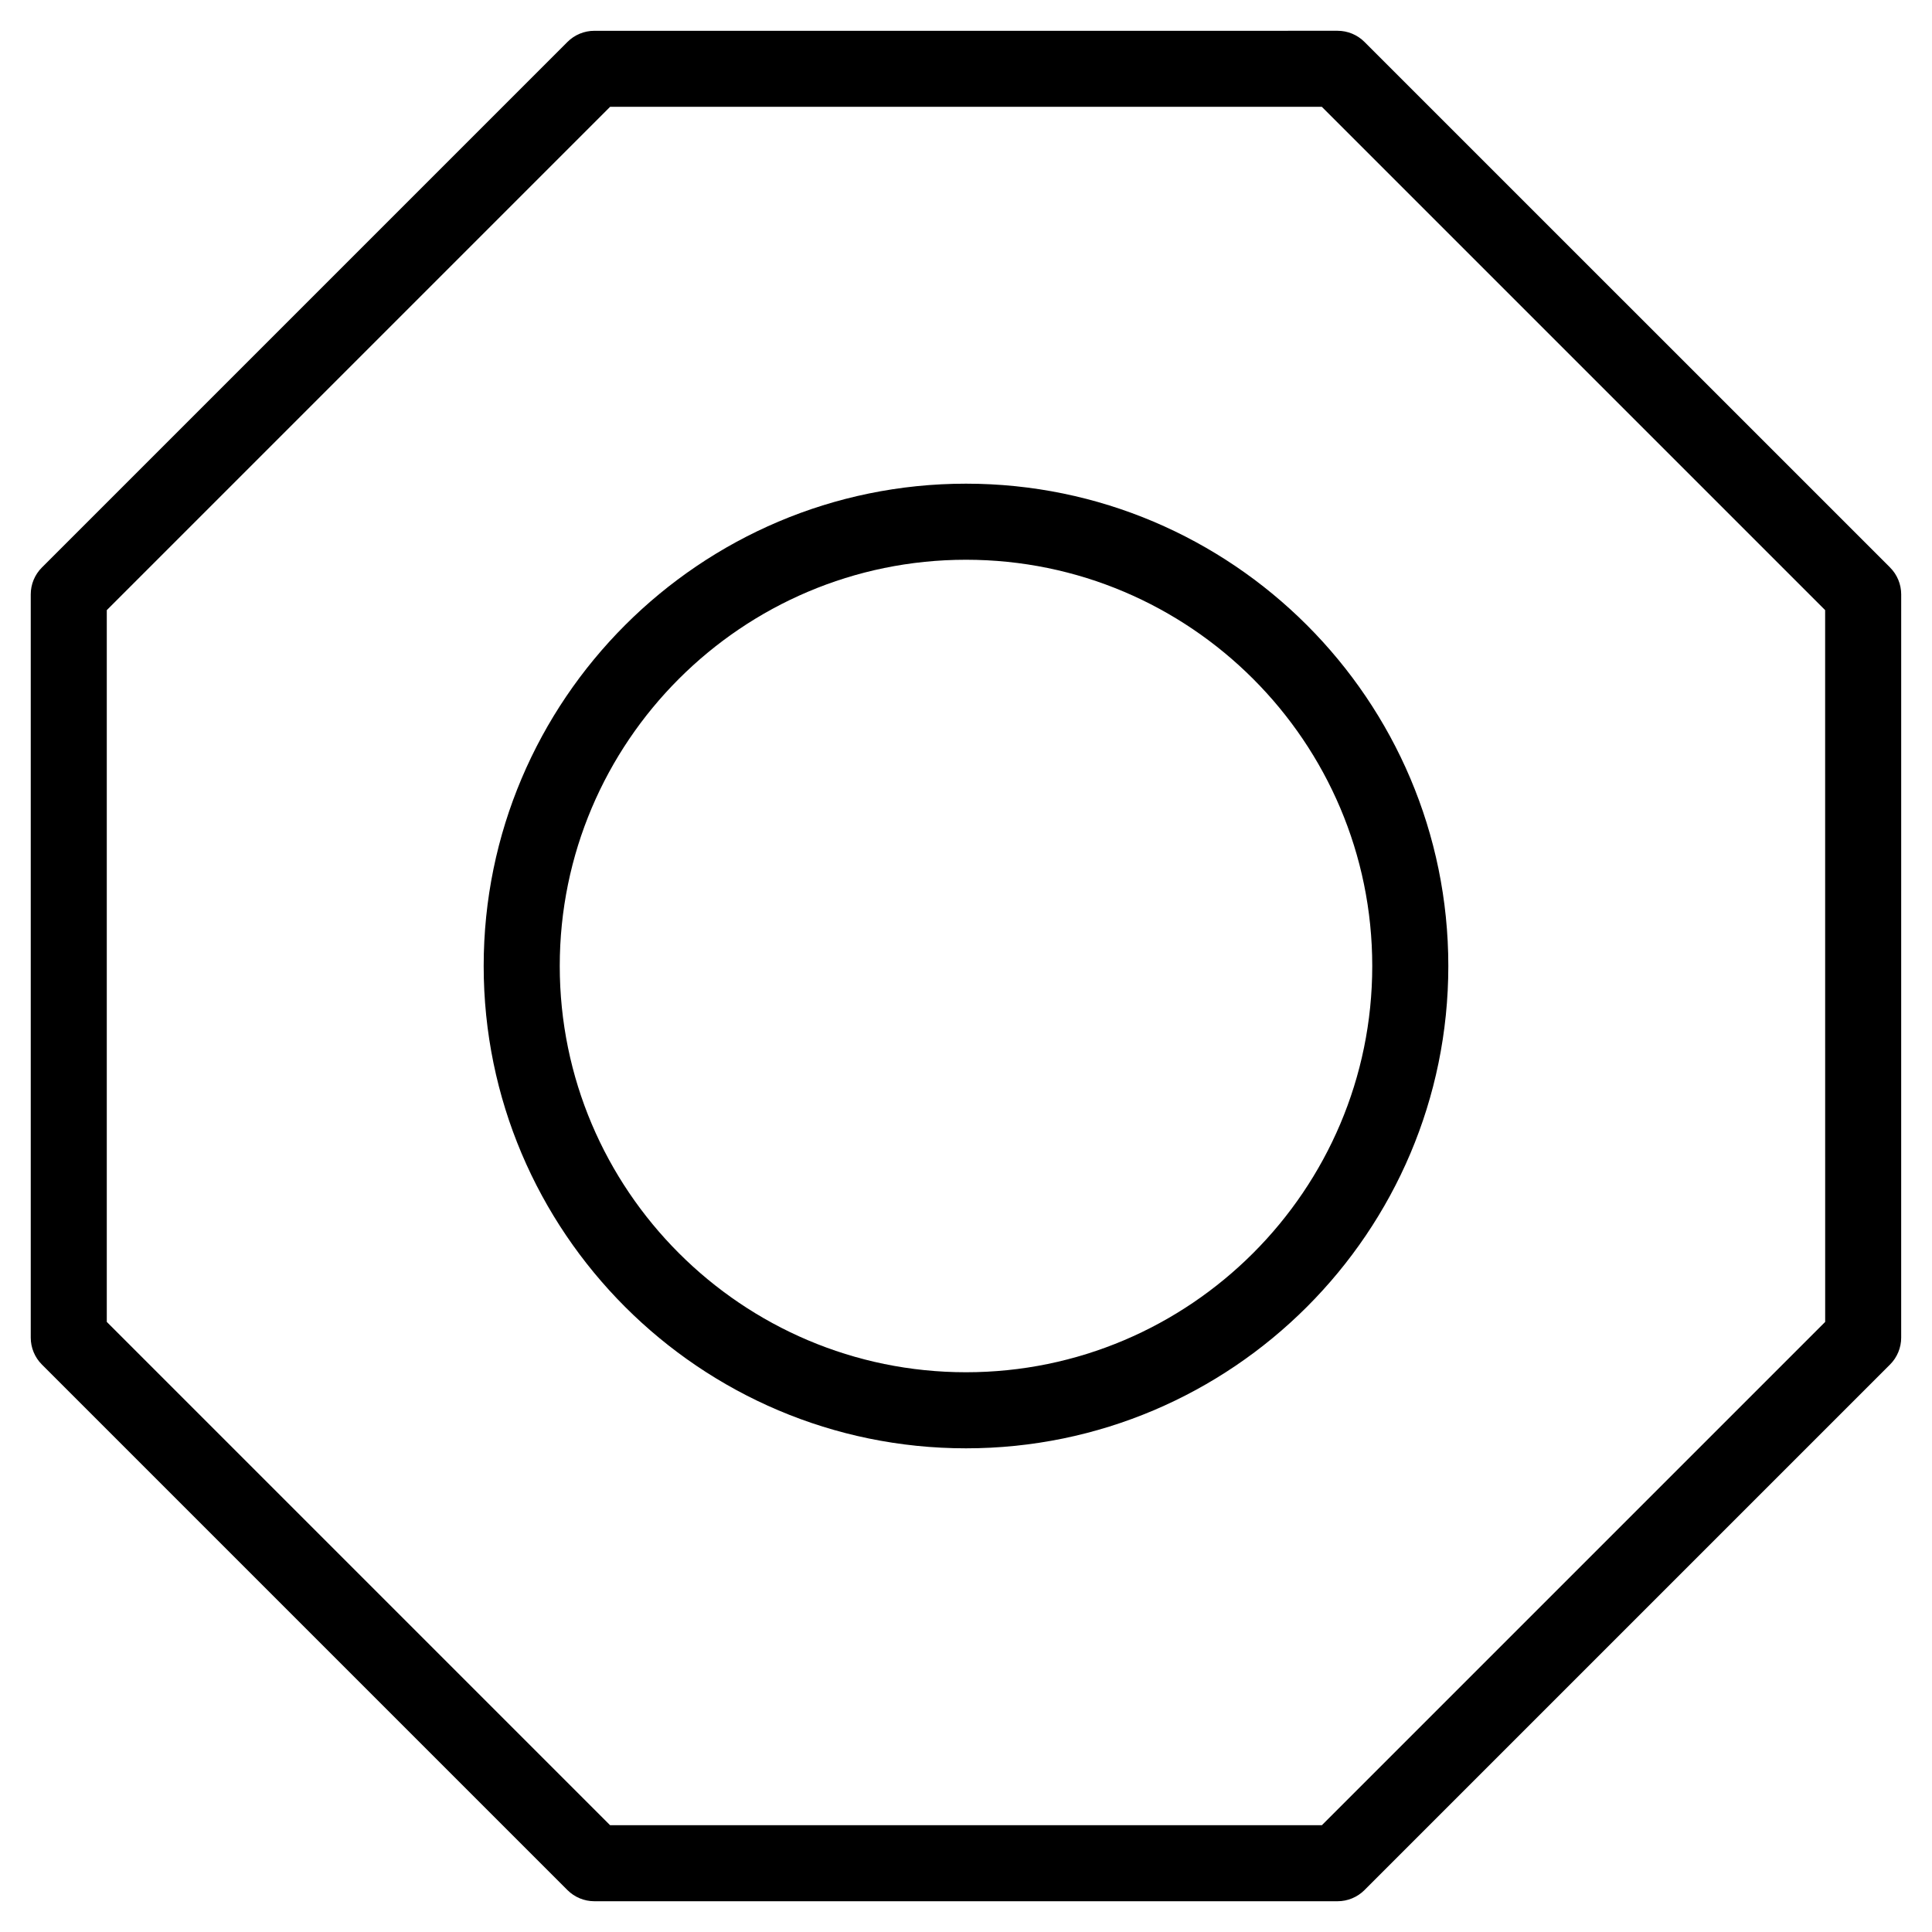 <?xml version="1.0" encoding="UTF-8"?>
<!-- The Best Svg Icon site in the world: iconSvg.co, Visit us! https://iconsvg.co -->
<svg fill="#000000" width="800px" height="800px" version="1.1" viewBox="144 144 512 512" xmlns="http://www.w3.org/2000/svg">
 <g>
  <path d="m644.89 294.39-139.29-139.28c-1.891-1.891-4.453-2.953-7.125-2.953l-196.97 0.004c-2.672 0-5.234 1.062-7.125 2.953l-139.28 139.28c-1.891 1.891-2.953 4.453-2.953 7.125v196.97c0 2.672 1.062 5.234 2.953 7.125l139.28 139.28c1.891 1.891 4.453 2.953 7.125 2.953h196.97c2.672 0 5.234-1.062 7.125-2.953l139.28-139.28c1.891-1.891 2.953-4.453 2.953-7.125l0.004-196.98c-0.004-2.668-1.066-5.234-2.957-7.121zm-17.199 199.93-133.38 133.38h-188.63l-133.38-133.38v-188.63l133.38-133.38h188.62l133.38 133.38z"/>
  <path d="m400 272.18c-70.477 0-127.82 57.34-127.82 127.82s57.336 127.82 127.82 127.82c70.477 0 127.82-57.34 127.82-127.82 0-70.48-57.34-127.82-127.82-127.82zm0 235.48c-59.367 0-107.66-48.301-107.66-107.66 0-59.367 48.297-107.66 107.66-107.66 59.363 0 107.66 48.297 107.66 107.66 0 59.363-48.301 107.66-107.66 107.66z"/>
 </g>
</svg>